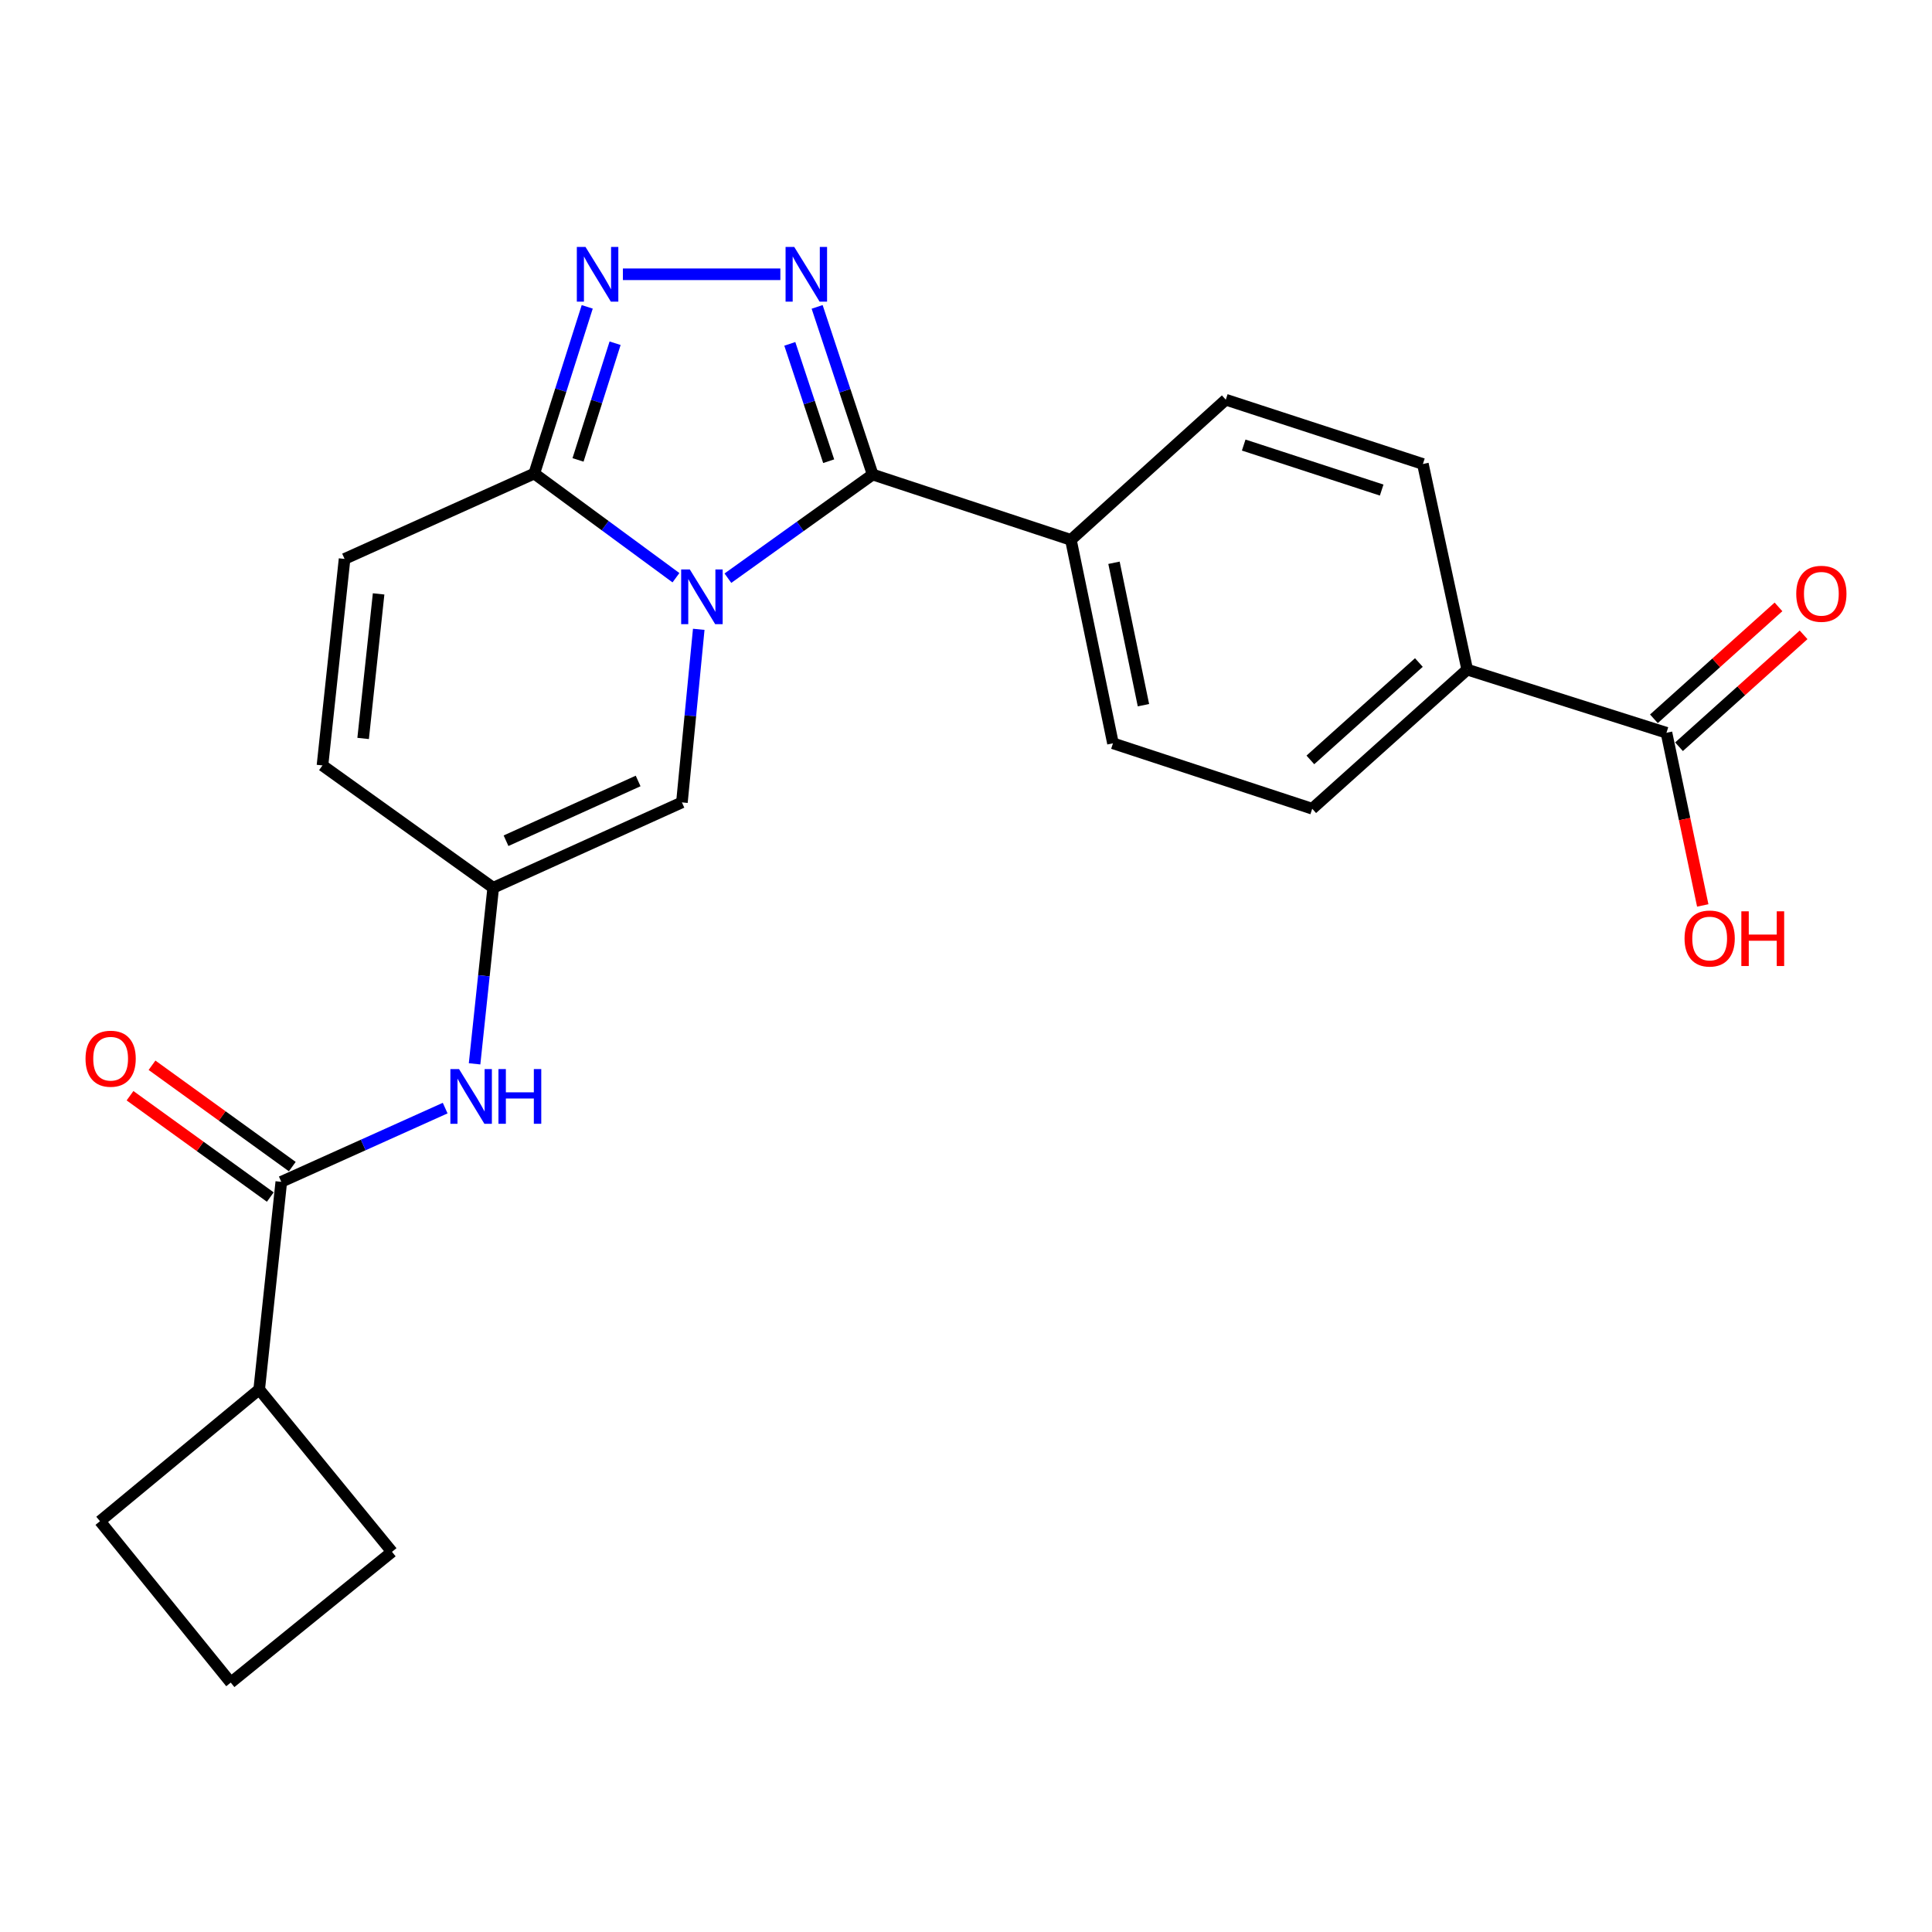 <?xml version='1.0' encoding='iso-8859-1'?>
<svg version='1.1' baseProfile='full'
              xmlns='http://www.w3.org/2000/svg'
                      xmlns:rdkit='http://www.rdkit.org/xml'
                      xmlns:xlink='http://www.w3.org/1999/xlink'
                  xml:space='preserve'
width='1000px' height='1000px' viewBox='0 0 1000 1000'>
<!-- END OF HEADER -->
<rect style='opacity:1.0;fill:#FFFFFF;stroke:none' width='1000' height='1000' x='0' y='0'> </rect>
<path class='bond-0' d='M 376.765,299.267 L 414.228,272.444' style='fill:none;fill-rule:evenodd;stroke:#0000FF;stroke-width:6px;stroke-linecap:butt;stroke-linejoin:miter;stroke-opacity:1' />
<path class='bond-0' d='M 414.228,272.444 L 451.692,245.622' style='fill:none;fill-rule:evenodd;stroke:#000000;stroke-width:6px;stroke-linecap:butt;stroke-linejoin:miter;stroke-opacity:1' />
<path class='bond-3' d='M 349.875,299.025 L 313.209,272.064' style='fill:none;fill-rule:evenodd;stroke:#0000FF;stroke-width:6px;stroke-linecap:butt;stroke-linejoin:miter;stroke-opacity:1' />
<path class='bond-3' d='M 313.209,272.064 L 276.543,245.103' style='fill:none;fill-rule:evenodd;stroke:#000000;stroke-width:6px;stroke-linecap:butt;stroke-linejoin:miter;stroke-opacity:1' />
<path class='bond-4' d='M 361.67,325.735 L 357.315,370.525' style='fill:none;fill-rule:evenodd;stroke:#0000FF;stroke-width:6px;stroke-linecap:butt;stroke-linejoin:miter;stroke-opacity:1' />
<path class='bond-4' d='M 357.315,370.525 L 352.959,415.316' style='fill:none;fill-rule:evenodd;stroke:#000000;stroke-width:6px;stroke-linecap:butt;stroke-linejoin:miter;stroke-opacity:1' />
<path class='bond-1' d='M 451.692,245.622 L 437.319,202.237' style='fill:none;fill-rule:evenodd;stroke:#000000;stroke-width:6px;stroke-linecap:butt;stroke-linejoin:miter;stroke-opacity:1' />
<path class='bond-1' d='M 437.319,202.237 L 422.947,158.853' style='fill:none;fill-rule:evenodd;stroke:#0000FF;stroke-width:6px;stroke-linecap:butt;stroke-linejoin:miter;stroke-opacity:1' />
<path class='bond-1' d='M 428.923,238.721 L 418.862,208.352' style='fill:none;fill-rule:evenodd;stroke:#000000;stroke-width:6px;stroke-linecap:butt;stroke-linejoin:miter;stroke-opacity:1' />
<path class='bond-1' d='M 418.862,208.352 L 408.801,177.983' style='fill:none;fill-rule:evenodd;stroke:#0000FF;stroke-width:6px;stroke-linecap:butt;stroke-linejoin:miter;stroke-opacity:1' />
<path class='bond-11' d='M 451.692,245.622 L 554.292,279.433' style='fill:none;fill-rule:evenodd;stroke:#000000;stroke-width:6px;stroke-linecap:butt;stroke-linejoin:miter;stroke-opacity:1' />
<path class='bond-24' d='M 403.91,141.963 L 322.412,141.963' style='fill:none;fill-rule:evenodd;stroke:#0000FF;stroke-width:6px;stroke-linecap:butt;stroke-linejoin:miter;stroke-opacity:1' />
<path class='bond-2' d='M 303.949,158.828 L 290.246,201.966' style='fill:none;fill-rule:evenodd;stroke:#0000FF;stroke-width:6px;stroke-linecap:butt;stroke-linejoin:miter;stroke-opacity:1' />
<path class='bond-2' d='M 290.246,201.966 L 276.543,245.103' style='fill:none;fill-rule:evenodd;stroke:#000000;stroke-width:6px;stroke-linecap:butt;stroke-linejoin:miter;stroke-opacity:1' />
<path class='bond-2' d='M 318.37,177.656 L 308.778,207.852' style='fill:none;fill-rule:evenodd;stroke:#0000FF;stroke-width:6px;stroke-linecap:butt;stroke-linejoin:miter;stroke-opacity:1' />
<path class='bond-2' d='M 308.778,207.852 L 299.186,238.049' style='fill:none;fill-rule:evenodd;stroke:#000000;stroke-width:6px;stroke-linecap:butt;stroke-linejoin:miter;stroke-opacity:1' />
<path class='bond-8' d='M 276.543,245.103 L 178.35,289.296' style='fill:none;fill-rule:evenodd;stroke:#000000;stroke-width:6px;stroke-linecap:butt;stroke-linejoin:miter;stroke-opacity:1' />
<path class='bond-6' d='M 352.959,415.316 L 255.284,459.508' style='fill:none;fill-rule:evenodd;stroke:#000000;stroke-width:6px;stroke-linecap:butt;stroke-linejoin:miter;stroke-opacity:1' />
<path class='bond-6' d='M 330.292,404.229 L 261.92,435.164' style='fill:none;fill-rule:evenodd;stroke:#000000;stroke-width:6px;stroke-linecap:butt;stroke-linejoin:miter;stroke-opacity:1' />
<path class='bond-5' d='M 145.597,611.713 L 188.01,592.633' style='fill:none;fill-rule:evenodd;stroke:#000000;stroke-width:6px;stroke-linecap:butt;stroke-linejoin:miter;stroke-opacity:1' />
<path class='bond-5' d='M 188.01,592.633 L 230.422,573.553' style='fill:none;fill-rule:evenodd;stroke:#0000FF;stroke-width:6px;stroke-linecap:butt;stroke-linejoin:miter;stroke-opacity:1' />
<path class='bond-13' d='M 151.29,603.832 L 114.987,577.607' style='fill:none;fill-rule:evenodd;stroke:#000000;stroke-width:6px;stroke-linecap:butt;stroke-linejoin:miter;stroke-opacity:1' />
<path class='bond-13' d='M 114.987,577.607 L 78.684,551.381' style='fill:none;fill-rule:evenodd;stroke:#FF0000;stroke-width:6px;stroke-linecap:butt;stroke-linejoin:miter;stroke-opacity:1' />
<path class='bond-13' d='M 139.904,619.593 L 103.601,593.368' style='fill:none;fill-rule:evenodd;stroke:#000000;stroke-width:6px;stroke-linecap:butt;stroke-linejoin:miter;stroke-opacity:1' />
<path class='bond-13' d='M 103.601,593.368 L 67.298,567.143' style='fill:none;fill-rule:evenodd;stroke:#FF0000;stroke-width:6px;stroke-linecap:butt;stroke-linejoin:miter;stroke-opacity:1' />
<path class='bond-15' d='M 145.597,611.713 L 134.158,719.185' style='fill:none;fill-rule:evenodd;stroke:#000000;stroke-width:6px;stroke-linecap:butt;stroke-linejoin:miter;stroke-opacity:1' />
<path class='bond-7' d='M 255.284,459.508 L 250.463,505.071' style='fill:none;fill-rule:evenodd;stroke:#000000;stroke-width:6px;stroke-linecap:butt;stroke-linejoin:miter;stroke-opacity:1' />
<path class='bond-7' d='M 250.463,505.071 L 245.641,550.634' style='fill:none;fill-rule:evenodd;stroke:#0000FF;stroke-width:6px;stroke-linecap:butt;stroke-linejoin:miter;stroke-opacity:1' />
<path class='bond-10' d='M 255.284,459.508 L 166.91,396.185' style='fill:none;fill-rule:evenodd;stroke:#000000;stroke-width:6px;stroke-linecap:butt;stroke-linejoin:miter;stroke-opacity:1' />
<path class='bond-25' d='M 178.35,289.296 L 166.91,396.185' style='fill:none;fill-rule:evenodd;stroke:#000000;stroke-width:6px;stroke-linecap:butt;stroke-linejoin:miter;stroke-opacity:1' />
<path class='bond-25' d='M 195.968,307.398 L 187.96,382.22' style='fill:none;fill-rule:evenodd;stroke:#000000;stroke-width:6px;stroke-linecap:butt;stroke-linejoin:miter;stroke-opacity:1' />
<path class='bond-9' d='M 862.558,379.279 L 759.429,346.591' style='fill:none;fill-rule:evenodd;stroke:#000000;stroke-width:6px;stroke-linecap:butt;stroke-linejoin:miter;stroke-opacity:1' />
<path class='bond-14' d='M 869.055,386.512 L 901.296,357.551' style='fill:none;fill-rule:evenodd;stroke:#000000;stroke-width:6px;stroke-linecap:butt;stroke-linejoin:miter;stroke-opacity:1' />
<path class='bond-14' d='M 901.296,357.551 L 933.536,328.59' style='fill:none;fill-rule:evenodd;stroke:#FF0000;stroke-width:6px;stroke-linecap:butt;stroke-linejoin:miter;stroke-opacity:1' />
<path class='bond-14' d='M 856.062,372.046 L 888.302,343.086' style='fill:none;fill-rule:evenodd;stroke:#000000;stroke-width:6px;stroke-linecap:butt;stroke-linejoin:miter;stroke-opacity:1' />
<path class='bond-14' d='M 888.302,343.086 L 920.542,314.125' style='fill:none;fill-rule:evenodd;stroke:#FF0000;stroke-width:6px;stroke-linecap:butt;stroke-linejoin:miter;stroke-opacity:1' />
<path class='bond-20' d='M 862.558,379.279 L 871.949,423.967' style='fill:none;fill-rule:evenodd;stroke:#000000;stroke-width:6px;stroke-linecap:butt;stroke-linejoin:miter;stroke-opacity:1' />
<path class='bond-20' d='M 871.949,423.967 L 881.339,468.654' style='fill:none;fill-rule:evenodd;stroke:#FF0000;stroke-width:6px;stroke-linecap:butt;stroke-linejoin:miter;stroke-opacity:1' />
<path class='bond-16' d='M 554.292,279.433 L 634.467,206.885' style='fill:none;fill-rule:evenodd;stroke:#000000;stroke-width:6px;stroke-linecap:butt;stroke-linejoin:miter;stroke-opacity:1' />
<path class='bond-17' d='M 554.292,279.433 L 576.07,384.734' style='fill:none;fill-rule:evenodd;stroke:#000000;stroke-width:6px;stroke-linecap:butt;stroke-linejoin:miter;stroke-opacity:1' />
<path class='bond-17' d='M 576.6,291.29 L 591.845,365.001' style='fill:none;fill-rule:evenodd;stroke:#000000;stroke-width:6px;stroke-linecap:butt;stroke-linejoin:miter;stroke-opacity:1' />
<path class='bond-12' d='M 759.429,346.591 L 679.2,418.599' style='fill:none;fill-rule:evenodd;stroke:#000000;stroke-width:6px;stroke-linecap:butt;stroke-linejoin:miter;stroke-opacity:1' />
<path class='bond-12' d='M 734.407,342.922 L 678.246,393.328' style='fill:none;fill-rule:evenodd;stroke:#000000;stroke-width:6px;stroke-linecap:butt;stroke-linejoin:miter;stroke-opacity:1' />
<path class='bond-26' d='M 759.429,346.591 L 736.484,240.167' style='fill:none;fill-rule:evenodd;stroke:#000000;stroke-width:6px;stroke-linecap:butt;stroke-linejoin:miter;stroke-opacity:1' />
<path class='bond-22' d='M 134.158,719.185 L 202.893,803.227' style='fill:none;fill-rule:evenodd;stroke:#000000;stroke-width:6px;stroke-linecap:butt;stroke-linejoin:miter;stroke-opacity:1' />
<path class='bond-23' d='M 134.158,719.185 L 51.758,787.38' style='fill:none;fill-rule:evenodd;stroke:#000000;stroke-width:6px;stroke-linecap:butt;stroke-linejoin:miter;stroke-opacity:1' />
<path class='bond-19' d='M 634.467,206.885 L 736.484,240.167' style='fill:none;fill-rule:evenodd;stroke:#000000;stroke-width:6px;stroke-linecap:butt;stroke-linejoin:miter;stroke-opacity:1' />
<path class='bond-19' d='M 643.739,230.362 L 715.151,253.66' style='fill:none;fill-rule:evenodd;stroke:#000000;stroke-width:6px;stroke-linecap:butt;stroke-linejoin:miter;stroke-opacity:1' />
<path class='bond-18' d='M 576.07,384.734 L 679.2,418.599' style='fill:none;fill-rule:evenodd;stroke:#000000;stroke-width:6px;stroke-linecap:butt;stroke-linejoin:miter;stroke-opacity:1' />
<path class='bond-21' d='M 119.434,870.904 L 51.758,787.38' style='fill:none;fill-rule:evenodd;stroke:#000000;stroke-width:6px;stroke-linecap:butt;stroke-linejoin:miter;stroke-opacity:1' />
<path class='bond-27' d='M 119.434,870.904 L 202.893,803.227' style='fill:none;fill-rule:evenodd;stroke:#000000;stroke-width:6px;stroke-linecap:butt;stroke-linejoin:miter;stroke-opacity:1' />
<path  class='atom-0' d='M 357.047 294.742
L 366.327 309.742
Q 367.247 311.222, 368.727 313.902
Q 370.207 316.582, 370.287 316.742
L 370.287 294.742
L 374.047 294.742
L 374.047 323.062
L 370.167 323.062
L 360.207 306.662
Q 359.047 304.742, 357.807 302.542
Q 356.607 300.342, 356.247 299.662
L 356.247 323.062
L 352.567 323.062
L 352.567 294.742
L 357.047 294.742
' fill='#0000FF'/>
<path  class='atom-2' d='M 411.091 127.803
L 420.371 142.803
Q 421.291 144.283, 422.771 146.963
Q 424.251 149.643, 424.331 149.803
L 424.331 127.803
L 428.091 127.803
L 428.091 156.123
L 424.211 156.123
L 414.251 139.723
Q 413.091 137.803, 411.851 135.603
Q 410.651 133.403, 410.291 132.723
L 410.291 156.123
L 406.611 156.123
L 406.611 127.803
L 411.091 127.803
' fill='#0000FF'/>
<path  class='atom-3' d='M 303.047 127.803
L 312.327 142.803
Q 313.247 144.283, 314.727 146.963
Q 316.207 149.643, 316.287 149.803
L 316.287 127.803
L 320.047 127.803
L 320.047 156.123
L 316.167 156.123
L 306.207 139.723
Q 305.047 137.803, 303.807 135.603
Q 302.607 133.403, 302.247 132.723
L 302.247 156.123
L 298.567 156.123
L 298.567 127.803
L 303.047 127.803
' fill='#0000FF'/>
<path  class='atom-8' d='M 237.595 553.349
L 246.875 568.349
Q 247.795 569.829, 249.275 572.509
Q 250.755 575.189, 250.835 575.349
L 250.835 553.349
L 254.595 553.349
L 254.595 581.669
L 250.715 581.669
L 240.755 565.269
Q 239.595 563.349, 238.355 561.149
Q 237.155 558.949, 236.795 558.269
L 236.795 581.669
L 233.115 581.669
L 233.115 553.349
L 237.595 553.349
' fill='#0000FF'/>
<path  class='atom-8' d='M 257.995 553.349
L 261.835 553.349
L 261.835 565.389
L 276.315 565.389
L 276.315 553.349
L 280.155 553.349
L 280.155 581.669
L 276.315 581.669
L 276.315 568.589
L 261.835 568.589
L 261.835 581.669
L 257.995 581.669
L 257.995 553.349
' fill='#0000FF'/>
<path  class='atom-14' d='M 44.267 547.983
Q 44.267 541.183, 47.627 537.383
Q 50.987 533.583, 57.267 533.583
Q 63.547 533.583, 66.907 537.383
Q 70.267 541.183, 70.267 547.983
Q 70.267 554.863, 66.867 558.783
Q 63.467 562.663, 57.267 562.663
Q 51.027 562.663, 47.627 558.783
Q 44.267 554.903, 44.267 547.983
M 57.267 559.463
Q 61.587 559.463, 63.907 556.583
Q 66.267 553.663, 66.267 547.983
Q 66.267 542.423, 63.907 539.623
Q 61.587 536.783, 57.267 536.783
Q 52.947 536.783, 50.587 539.583
Q 48.267 542.383, 48.267 547.983
Q 48.267 553.703, 50.587 556.583
Q 52.947 559.463, 57.267 559.463
' fill='#FF0000'/>
<path  class='atom-15' d='M 929.733 307.34
Q 929.733 300.54, 933.093 296.74
Q 936.453 292.94, 942.733 292.94
Q 949.013 292.94, 952.373 296.74
Q 955.733 300.54, 955.733 307.34
Q 955.733 314.22, 952.333 318.14
Q 948.933 322.02, 942.733 322.02
Q 936.493 322.02, 933.093 318.14
Q 929.733 314.26, 929.733 307.34
M 942.733 318.82
Q 947.053 318.82, 949.373 315.94
Q 951.733 313.02, 951.733 307.34
Q 951.733 301.78, 949.373 298.98
Q 947.053 296.14, 942.733 296.14
Q 938.413 296.14, 936.053 298.94
Q 933.733 301.74, 933.733 307.34
Q 933.733 313.06, 936.053 315.94
Q 938.413 318.82, 942.733 318.82
' fill='#FF0000'/>
<path  class='atom-21' d='M 871.919 485.773
Q 871.919 478.973, 875.279 475.173
Q 878.639 471.373, 884.919 471.373
Q 891.199 471.373, 894.559 475.173
Q 897.919 478.973, 897.919 485.773
Q 897.919 492.653, 894.519 496.573
Q 891.119 500.453, 884.919 500.453
Q 878.679 500.453, 875.279 496.573
Q 871.919 492.693, 871.919 485.773
M 884.919 497.253
Q 889.239 497.253, 891.559 494.373
Q 893.919 491.453, 893.919 485.773
Q 893.919 480.213, 891.559 477.413
Q 889.239 474.573, 884.919 474.573
Q 880.599 474.573, 878.239 477.373
Q 875.919 480.173, 875.919 485.773
Q 875.919 491.493, 878.239 494.373
Q 880.599 497.253, 884.919 497.253
' fill='#FF0000'/>
<path  class='atom-21' d='M 901.319 471.693
L 905.159 471.693
L 905.159 483.733
L 919.639 483.733
L 919.639 471.693
L 923.479 471.693
L 923.479 500.013
L 919.639 500.013
L 919.639 486.933
L 905.159 486.933
L 905.159 500.013
L 901.319 500.013
L 901.319 471.693
' fill='#FF0000'/>
</svg>
